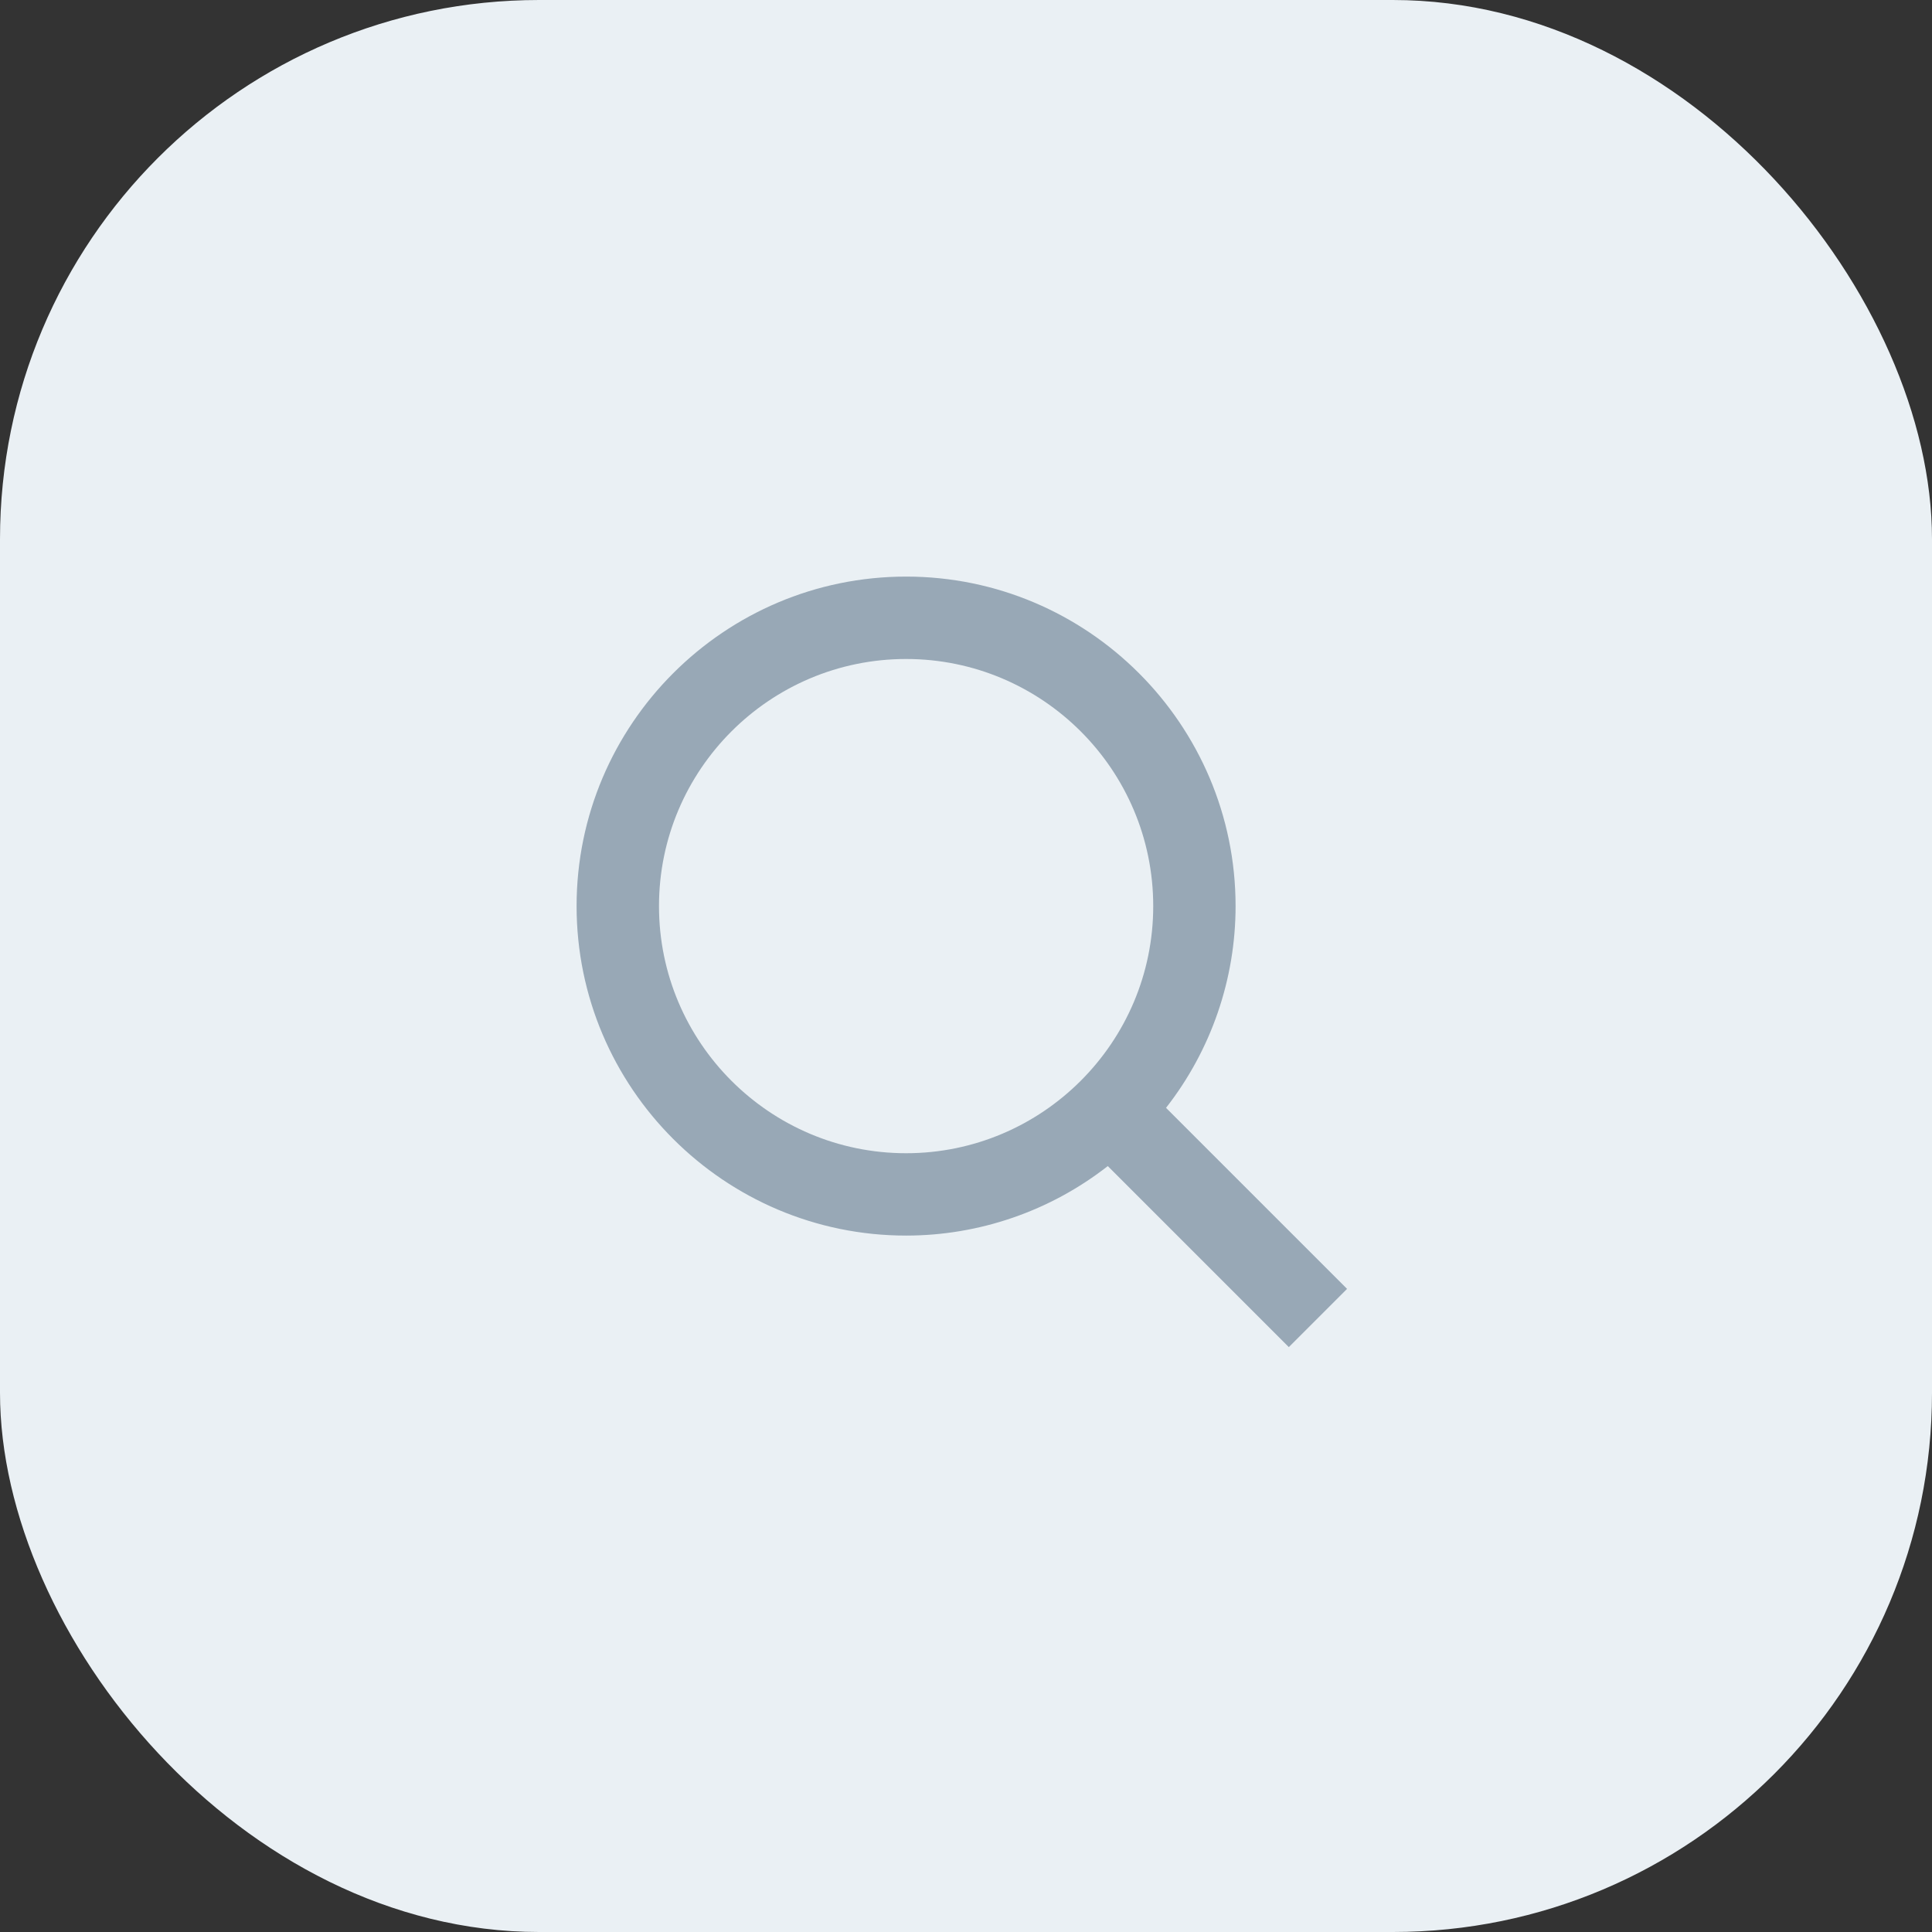 <svg xmlns="http://www.w3.org/2000/svg" width="43" height="43" viewBox="0 0 43 43" fill="none"><rect x="0" y="0" width="43" height="43" fill="#333333" stroke="none"/><rect width="43" height="43" rx="12" fill="#EAF0F4"></rect><path d="M20.167 27.5C21.794 27.5 23.374 26.955 24.656 25.953L28.685 29.982L29.981 28.686L25.952 24.657C26.955 23.375 27.5 21.794 27.5 20.167C27.5 16.123 24.21 12.833 20.167 12.833C16.123 12.833 12.833 16.123 12.833 20.167C12.833 24.21 16.123 27.5 20.167 27.5ZM20.167 14.667C23.2 14.667 25.667 17.133 25.667 20.167C25.667 23.2 23.2 25.667 20.167 25.667C17.133 25.667 14.667 23.2 14.667 20.167C14.667 17.133 17.133 14.667 20.167 14.667Z" fill="#98A8B6"></path></svg>